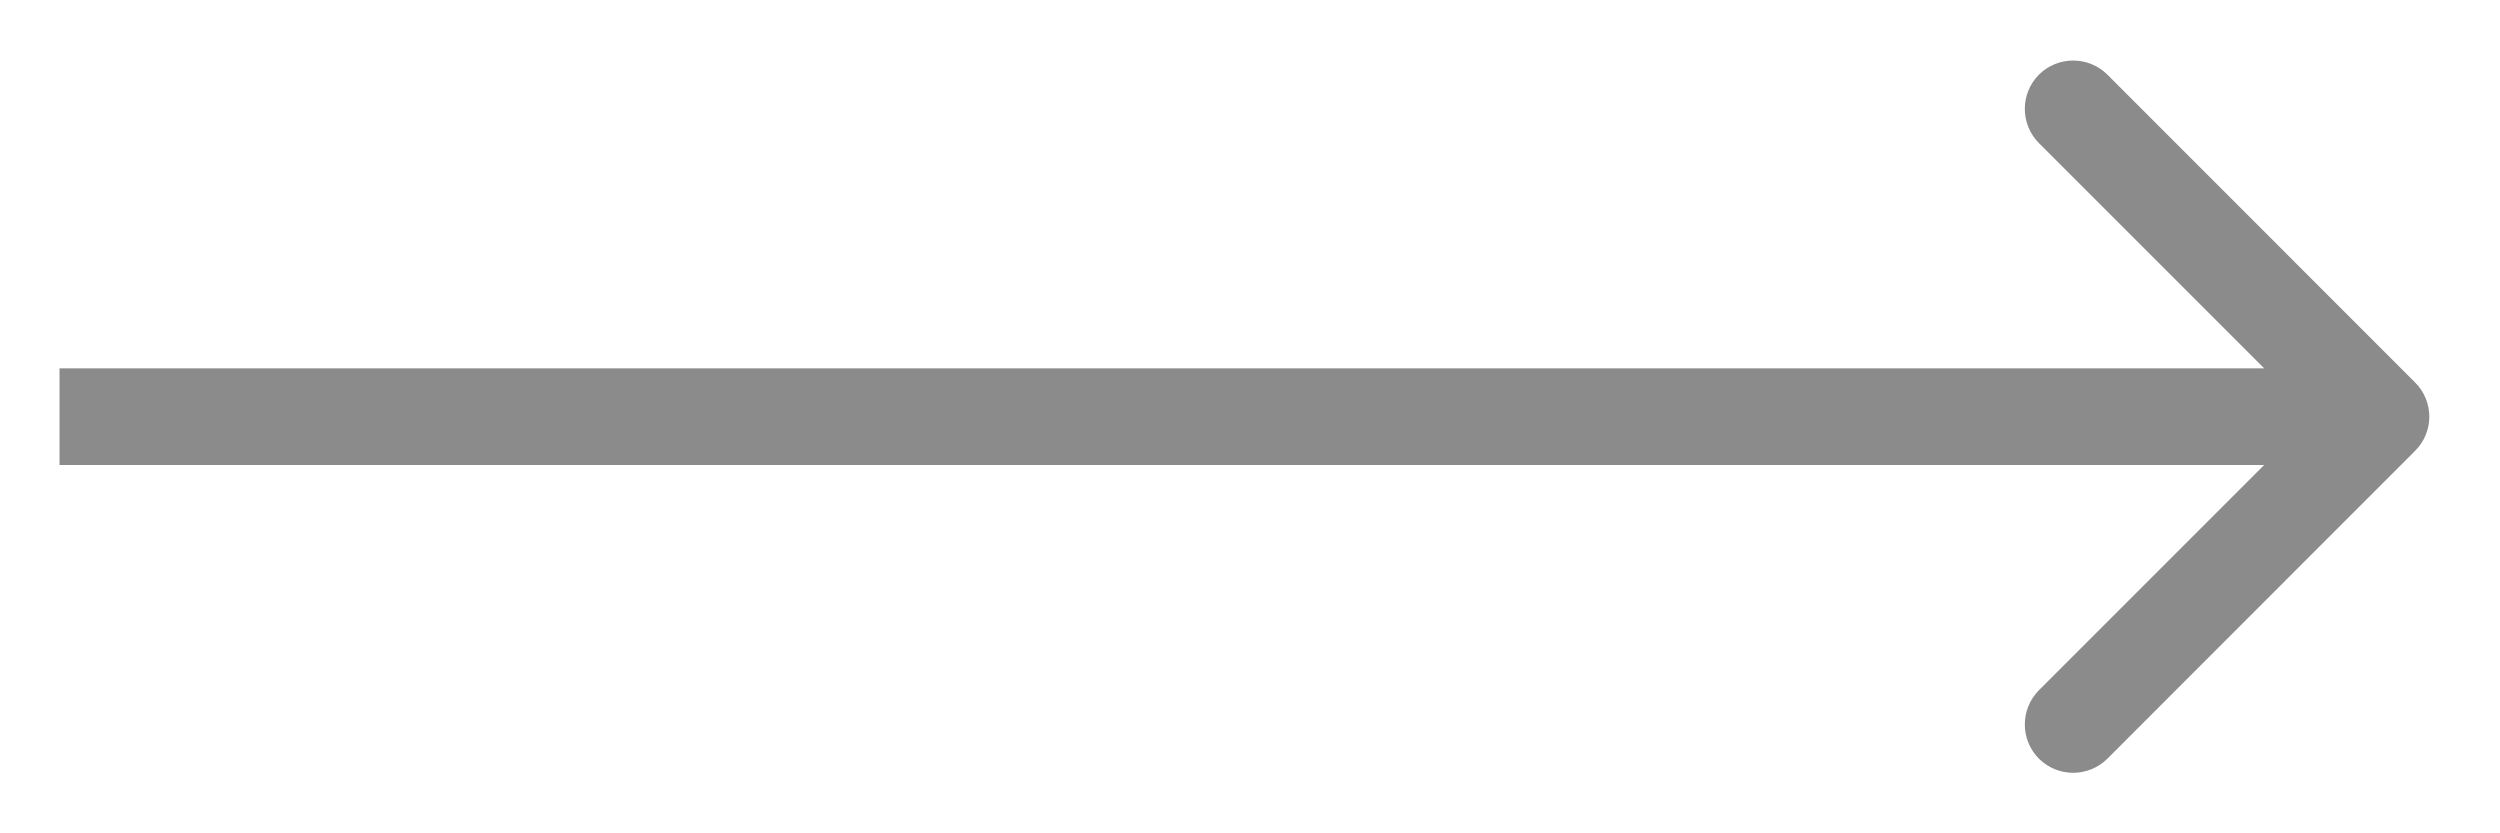 <?xml version="1.0" encoding="UTF-8"?> <svg xmlns="http://www.w3.org/2000/svg" width="21" height="7" viewBox="0 0 21 7" fill="none"><path d="M20.287 3.787C20.446 3.629 20.446 3.371 20.287 3.213L17.702 0.627C17.543 0.469 17.286 0.469 17.127 0.627C16.969 0.786 16.969 1.043 17.127 1.202L19.425 3.5L17.127 5.798C16.969 5.957 16.969 6.214 17.127 6.373C17.286 6.531 17.543 6.531 17.702 6.373L20.287 3.787ZM0.5 3.906L20 3.906L20 3.094L0.5 3.094L0.5 3.906Z" fill="#8B8B8B"></path></svg> 
